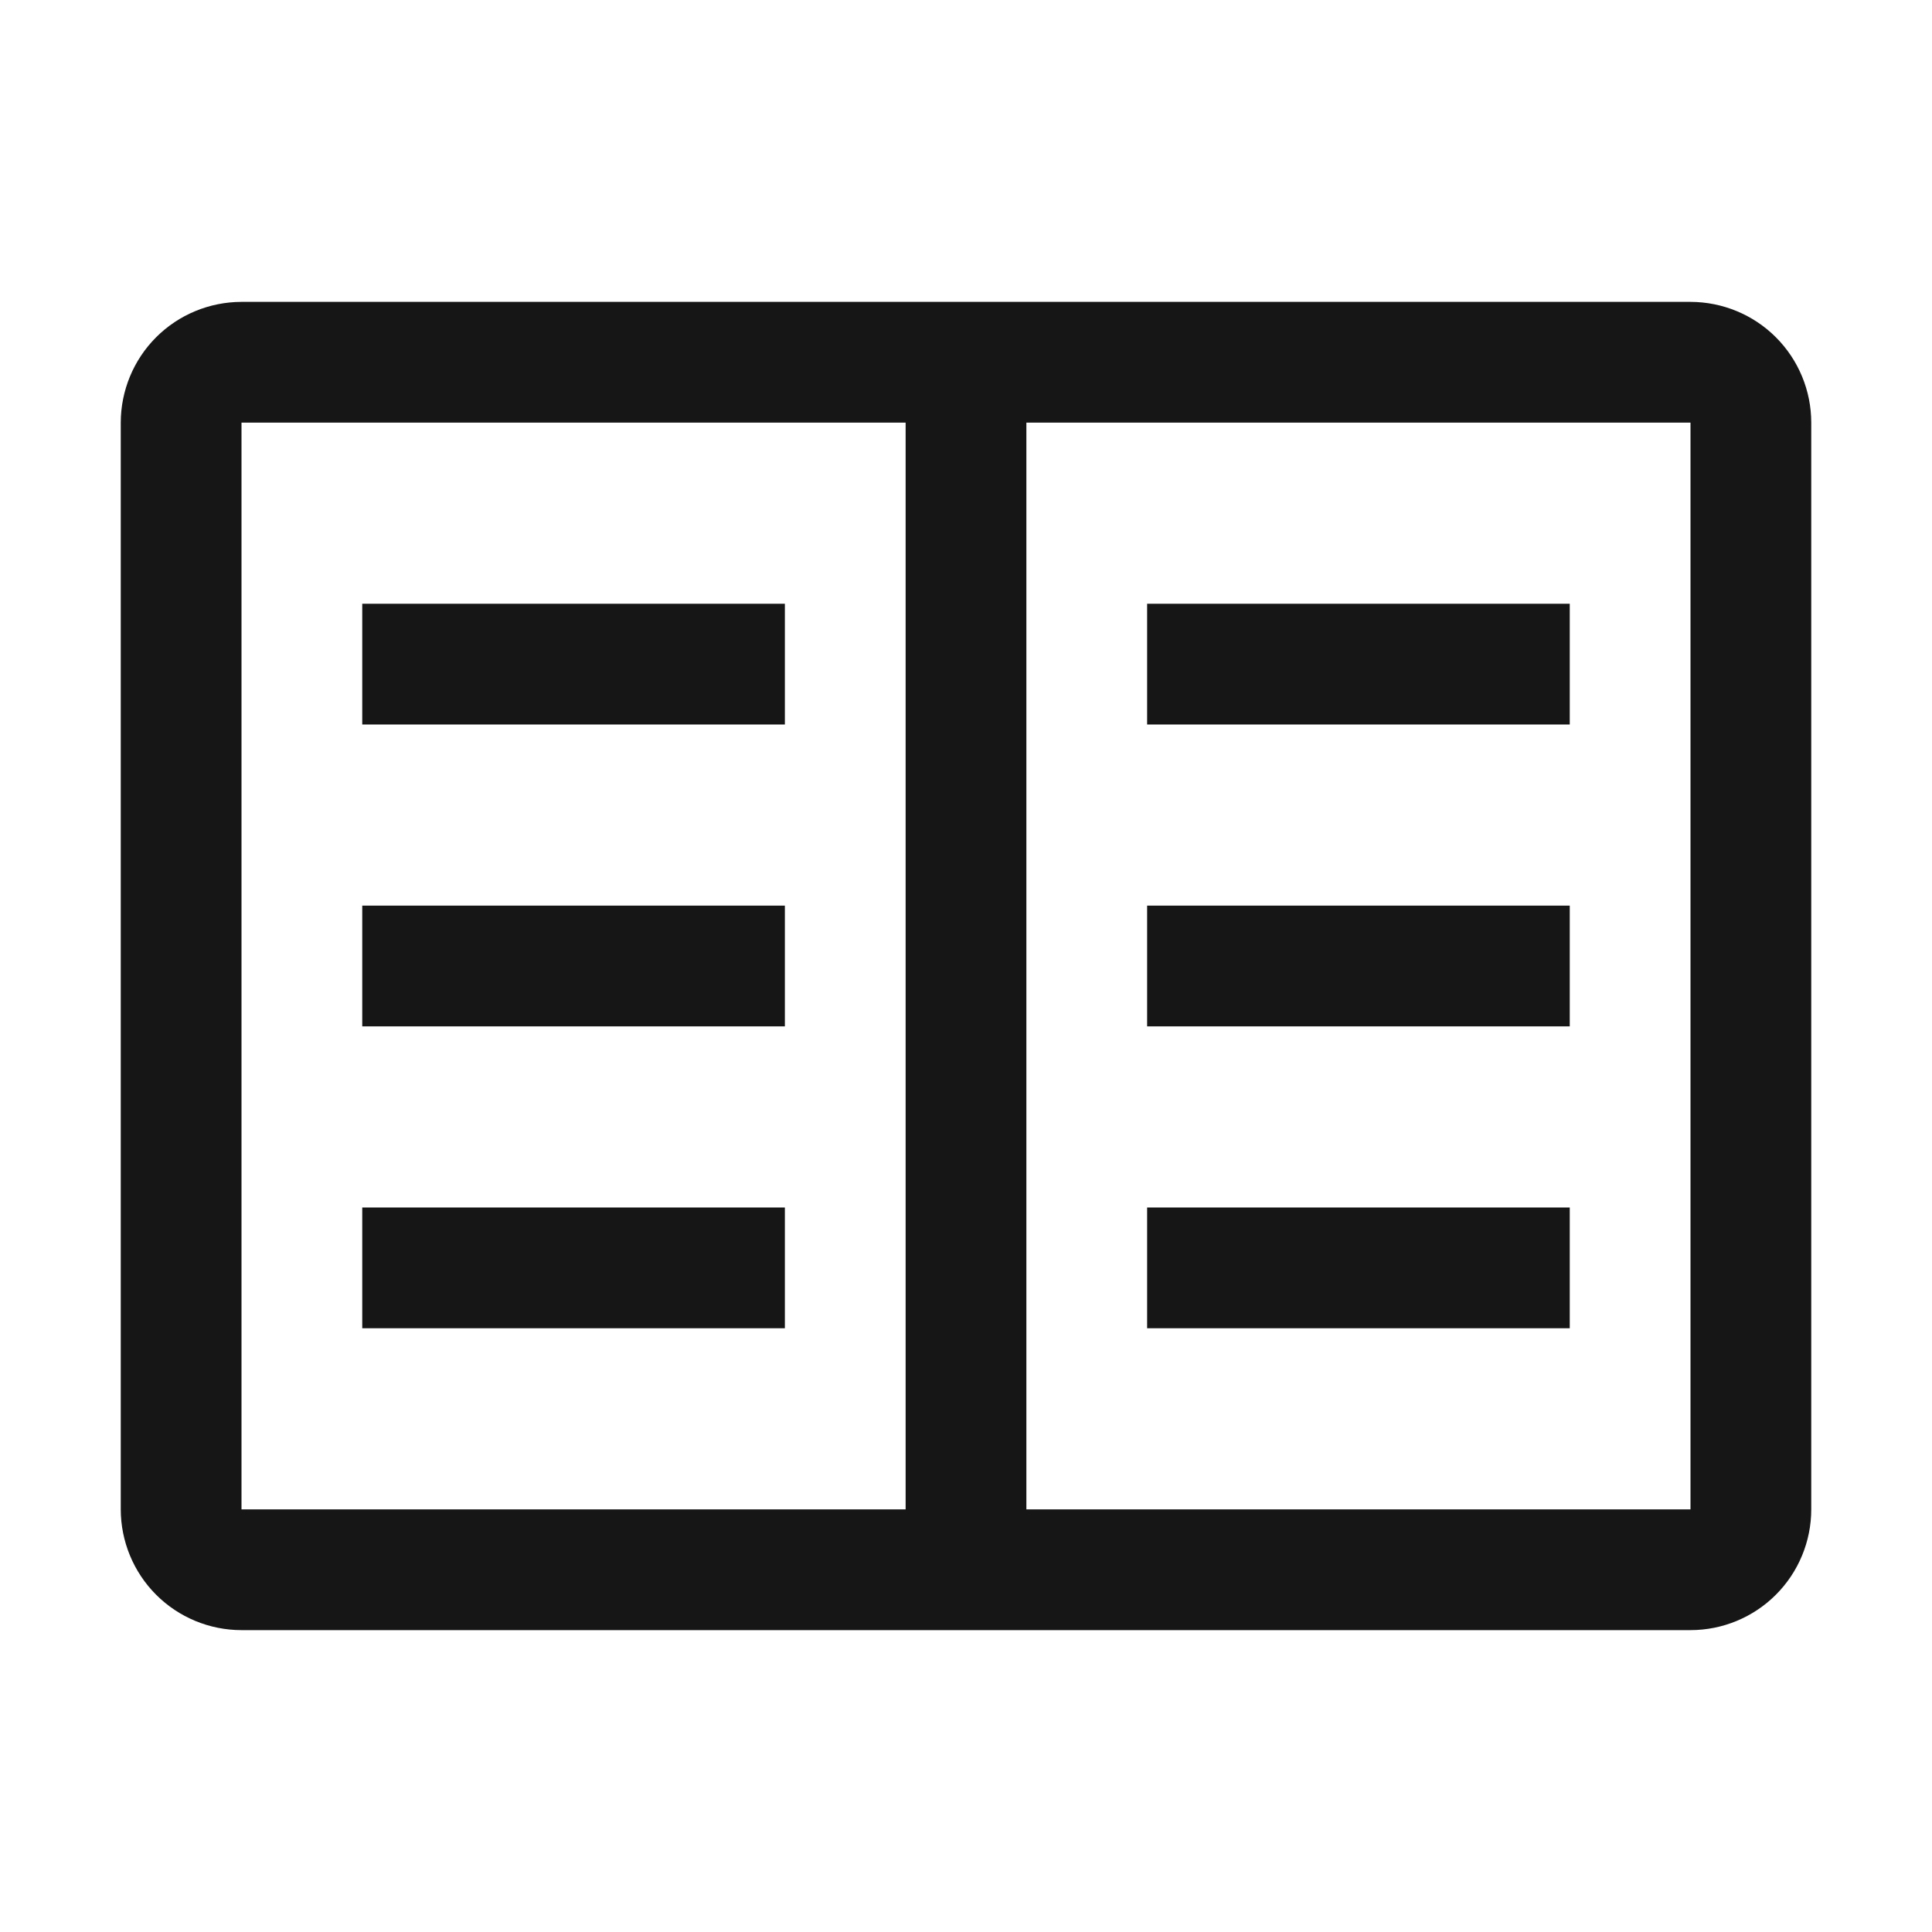 <svg width="32" height="32" viewBox="0 0 32 32" fill="none" xmlns="http://www.w3.org/2000/svg">
<g id="book (2)" clip-path="url(#clip0_4278_11626)">
<path id="Vector" d="M26 10H19V12H26V10Z" fill="#161616"/>
<path id="Vector_2" d="M26 15H19V17H26V15Z" fill="#161616"/>
<path id="Vector_3" d="M26 20H19V22H26V20Z" fill="#161616"/>
<path id="Vector_4" d="M13 10H6V12H13V10Z" fill="#161616"/>
<path id="Vector_5" d="M13 15H6V17H13V15Z" fill="#161616"/>
<path id="Vector_6" d="M13 20H6V22H13V20Z" fill="#161616"/>
<path id="Vector_7" d="M28 5H4C3.47 5.001 2.961 5.211 2.586 5.586C2.211 5.961 2.001 6.47 2 7V25C2.001 25.53 2.211 26.039 2.586 26.414C2.961 26.789 3.47 27 4 27H28C28.53 27 29.039 26.789 29.414 26.414C29.789 26.039 30 25.53 30 25V7C30 6.47 29.789 5.961 29.414 5.586C29.039 5.211 28.53 5.001 28 5ZM4 7H15V25H4V7ZM17 25V7H28V25H17Z" fill="#161616"/>
</g>
<defs>
<clipPath id="clip0_4278_11626">
<rect width="32" height="32" fill="white"/>
</clipPath>
</defs>
</svg>
